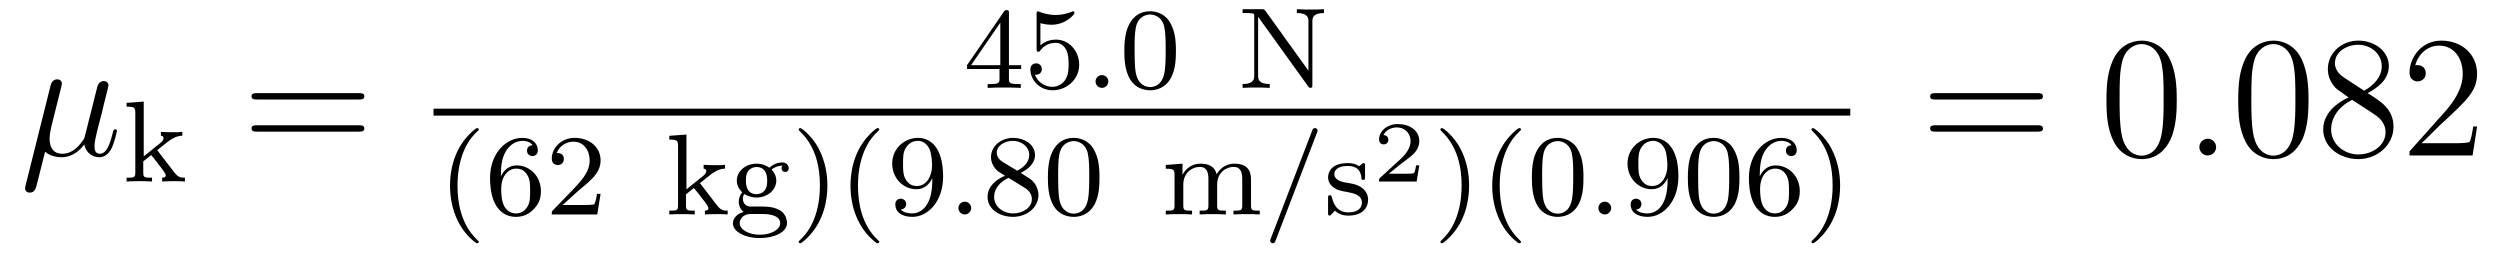 <?xml version='1.0' encoding='UTF-8'?>
<!-- This file was generated by dvisvgm 2.8.1 -->
<svg version='1.1' xmlns='http://www.w3.org/2000/svg' xmlns:xlink='http://www.w3.org/1999/xlink' width='173pt' height='18pt' viewBox='0 -18 173 18'>
<g id='page1'>
<g transform='matrix(1 0 0 -1 -127 647)'>
<path d='M130.121 654.503C130.42 654.228 130.863 654.12 131.269 654.12C132.034 654.12 132.56 654.634 132.835 655.005C132.954 654.372 133.457 654.12 133.875 654.12C134.233 654.12 134.521 654.336 134.736 654.766C134.927 655.173 135.094 655.902 135.094 655.949C135.094 656.009 135.047 656.057 134.975 656.057C134.867 656.057 134.855 655.997 134.808 655.818C134.628 655.113 134.401 654.36 133.911 654.36C133.564 654.36 133.54 654.67 133.54 654.909C133.54 655.184 133.648 655.615 133.732 655.973L134.066 657.264C134.114 657.492 134.246 658.029 134.305 658.245C134.377 658.532 134.508 659.046 134.508 659.093C134.508 659.273 134.365 659.392 134.186 659.392C134.078 659.392 133.827 659.344 133.732 658.986L132.895 655.662C132.835 655.423 132.835 655.4 132.68 655.208C132.536 655.005 132.07 654.36 131.317 654.36C130.647 654.36 130.432 654.85 130.432 655.412C130.432 655.758 130.54 656.177 130.587 656.38L131.126 658.532C131.185 658.759 131.281 659.141 131.281 659.213C131.281 659.404 131.126 659.512 130.97 659.512C130.863 659.512 130.6 659.476 130.504 659.093L128.771 652.172C128.759 652.112 128.735 652.04 128.735 651.969C128.735 651.789 128.878 651.67 129.057 651.67C129.404 651.67 129.476 651.945 129.56 652.28L130.121 654.503Z'/>
<path d='M137.878 654.607L138.556 655.149C139.082 655.564 139.416 655.603 139.616 655.612V655.874C139.424 655.85 139.313 655.85 138.986 655.85C138.596 655.85 138.484 655.858 138.133 655.874V655.612C138.285 655.603 138.317 655.5 138.317 655.452C138.317 655.285 138.158 655.149 138.094 655.102L136.946 654.177V657.97L135.759 657.882V657.619C136.301 657.619 136.364 657.564 136.364 657.173V653.062C136.364 652.703 136.269 652.703 135.759 652.703V652.44C136.07 652.464 136.5 652.464 136.635 652.464C136.795 652.464 137.209 652.464 137.52 652.44V652.703C137.01 652.703 136.914 652.703 136.914 653.062V653.834L137.456 654.265C137.48 654.265 137.687 653.986 137.815 653.834C137.934 653.667 138.062 653.508 138.189 653.348C138.301 653.189 138.468 652.982 138.468 652.862C138.468 652.727 138.317 652.703 138.221 652.703V652.44C138.564 652.464 138.922 652.464 139.058 652.464C139.361 652.464 139.52 652.464 139.799 652.44V652.703C139.464 652.703 139.321 652.735 139.034 653.109L137.878 654.607Z'/>
<path d='M151.829 658.113C151.996 658.113 152.212 658.113 152.212 658.328C152.212 658.555 152.008 658.555 151.829 658.555H144.788C144.621 658.555 144.406 658.555 144.406 658.34C144.406 658.113 144.609 658.113 144.788 658.113H151.829ZM151.829 655.89C151.996 655.89 152.212 655.89 152.212 656.105C152.212 656.332 152.008 656.332 151.829 656.332H144.788C144.621 656.332 144.406 656.332 144.406 656.117C144.406 655.89 144.609 655.89 144.788 655.89H151.829Z'/>
<path d='M196.819 664.076C196.819 664.235 196.819 664.299 196.652 664.299C196.549 664.299 196.541 664.291 196.46 664.179L193.919 660.49V660.227H196.166V659.565C196.166 659.271 196.142 659.183 195.529 659.183H195.346V658.92C196.022 658.944 196.039 658.944 196.493 658.944S196.963 658.944 197.64 658.92V659.183H197.456C196.843 659.183 196.819 659.271 196.819 659.565V660.227H197.664V660.49H196.819V664.076ZM196.222 663.43V660.49H194.198L196.222 663.43ZM198.996 663.398C199.099 663.366 199.418 663.287 199.752 663.287C200.749 663.287 201.354 663.988 201.354 664.107C201.354 664.195 201.299 664.219 201.258 664.219C201.242 664.219 201.227 664.219 201.155 664.179C200.844 664.06 200.478 663.964 200.047 663.964C199.577 663.964 199.187 664.083 198.94 664.179C198.86 664.219 198.844 664.219 198.836 664.219C198.732 664.219 198.732 664.131 198.732 663.988V661.653C198.732 661.51 198.732 661.414 198.86 661.414C198.924 661.414 198.948 661.446 198.988 661.51C199.084 661.629 199.386 662.036 200.064 662.036C200.509 662.036 200.725 661.669 200.796 661.518C200.932 661.231 200.948 660.864 200.948 660.553C200.948 660.259 200.94 659.828 200.717 659.478C200.566 659.239 200.246 658.992 199.824 658.992C199.307 658.992 198.797 659.318 198.613 659.836C198.637 659.828 198.685 659.828 198.692 659.828C198.916 659.828 199.091 659.972 199.091 660.219C199.091 660.514 198.86 660.617 198.701 660.617C198.557 660.617 198.302 660.537 198.302 660.195C198.302 659.478 198.924 658.753 199.841 658.753C200.837 658.753 201.68 659.526 201.68 660.514C201.68 661.438 201.012 662.259 200.071 662.259C199.673 662.259 199.298 662.131 198.996 661.86V663.398Z'/>
<path d='M203.696 659.358C203.696 659.629 203.473 659.804 203.258 659.804C203.003 659.804 202.812 659.597 202.812 659.366C202.812 659.095 203.035 658.92 203.25 658.92C203.504 658.92 203.696 659.127 203.696 659.358Z'/>
<path d='M208.374 661.462C208.374 662.314 208.285 662.832 208.022 663.342C207.672 664.044 207.026 664.219 206.588 664.219C205.584 664.219 205.218 663.47 205.106 663.247C204.82 662.665 204.804 661.876 204.804 661.462C204.804 660.936 204.828 660.131 205.21 659.494C205.577 658.904 206.166 658.753 206.588 658.753C206.971 658.753 207.656 658.872 208.055 659.661C208.349 660.235 208.374 660.944 208.374 661.462ZM206.588 658.976C206.317 658.976 205.768 659.103 205.601 659.94C205.513 660.394 205.513 661.143 205.513 661.557C205.513 662.107 205.513 662.665 205.601 663.103C205.768 663.916 206.389 663.996 206.588 663.996C206.86 663.996 207.409 663.86 207.569 663.135C207.665 662.697 207.665 662.099 207.665 661.557C207.665 661.087 207.665 660.37 207.569 659.924C207.401 659.087 206.851 658.976 206.588 658.976Z'/>
<path d='M214.572 664.243C214.484 664.354 214.477 664.362 214.318 664.362H212.987V664.099H213.21C213.353 664.099 213.418 664.099 213.576 664.083C213.784 664.06 213.792 664.052 213.792 663.9V659.772C213.792 659.565 213.792 659.183 212.987 659.183V658.92C213.346 658.944 213.72 658.944 213.928 658.944C214.134 658.944 214.508 658.944 214.867 658.92V659.183C214.062 659.183 214.062 659.565 214.062 659.772V663.837L217.513 659.039C217.584 658.944 217.601 658.92 217.68 658.92C217.816 658.92 217.816 659 217.816 659.143V663.51C217.816 663.717 217.816 664.099 218.621 664.099V664.362C218.262 664.338 217.888 664.338 217.68 664.338S217.098 664.338 216.74 664.362V664.099C217.544 664.099 217.544 663.717 217.544 663.51V660.107L214.572 664.243Z'/>
<path d='M157 657H255.04V657.48H157'/>
<path d='M159.973 648.168C160.037 648.168 160.133 648.168 160.133 648.263C160.133 648.295 160.125 648.303 160.021 648.407C158.93 649.435 158.659 650.917 158.659 652.152C158.659 654.447 159.607 655.523 160.013 655.889C160.125 655.993 160.133 656.001 160.133 656.041C160.133 656.081 160.101 656.136 160.021 656.136C159.894 656.136 159.495 655.73 159.432 655.658C158.364 654.543 158.141 653.108 158.141 652.152C158.141 650.367 158.89 648.933 159.973 648.168ZM161.66 652.797C161.66 653.459 161.715 654.041 162.002 654.527C162.241 654.925 162.648 655.252 163.15 655.252C163.309 655.252 163.676 655.228 163.859 654.949C163.5 654.933 163.468 654.662 163.468 654.574C163.468 654.335 163.652 654.2 163.843 654.2C163.986 654.2 164.217 654.288 164.217 654.59C164.217 655.068 163.859 655.459 163.142 655.459C162.034 655.459 160.911 654.407 160.911 652.686C160.911 650.527 161.915 649.993 162.687 649.993C163.07 649.993 163.484 650.096 163.843 650.439C164.161 650.75 164.432 651.084 164.432 651.777C164.432 652.822 163.644 653.554 162.759 653.554C162.186 653.554 161.843 653.188 161.66 652.797ZM162.687 650.232C162.265 650.232 162.002 650.527 161.883 650.75C161.699 651.108 161.683 651.65 161.683 651.953C161.683 652.742 162.114 653.332 162.727 653.332C163.126 653.332 163.365 653.124 163.516 652.845C163.684 652.551 163.684 652.192 163.684 651.786C163.684 651.379 163.684 651.028 163.524 650.742C163.317 650.375 163.038 650.232 162.687 650.232ZM167.007 651.786C167.135 651.905 167.469 652.168 167.597 652.28C168.091 652.734 168.561 653.172 168.561 653.897C168.561 654.845 167.764 655.459 166.768 655.459C165.812 655.459 165.182 654.734 165.182 654.025C165.182 653.634 165.493 653.578 165.605 653.578C165.772 653.578 166.019 653.698 166.019 654.001C166.019 654.415 165.621 654.415 165.525 654.415C165.756 654.997 166.29 655.196 166.68 655.196C167.421 655.196 167.804 654.567 167.804 653.897C167.804 653.068 167.222 652.463 166.282 651.499L165.278 650.463C165.182 650.375 165.182 650.359 165.182 650.16H168.33L168.561 651.586H168.314C168.29 651.427 168.226 651.028 168.131 650.877C168.083 650.813 167.477 650.813 167.35 650.813H165.931L167.007 651.786Z'/>
<path d='M175.435 652.327L176.113 652.869C176.638 653.284 176.973 653.323 177.172 653.332V653.594C176.981 653.57 176.87 653.57 176.543 653.57C176.152 653.57 176.041 653.578 175.69 653.594V653.332C175.842 653.323 175.874 653.22 175.874 653.172C175.874 653.005 175.714 652.869 175.65 652.822L174.503 651.897V655.69L173.316 655.602V655.339C173.857 655.339 173.921 655.284 173.921 654.893V650.782C173.921 650.423 173.826 650.423 173.316 650.423V650.16C173.626 650.184 174.057 650.184 174.192 650.184C174.351 650.184 174.766 650.184 175.077 650.16V650.423C174.567 650.423 174.471 650.423 174.471 650.782V651.554L175.013 651.985C175.037 651.985 175.244 651.706 175.371 651.554C175.491 651.387 175.619 651.228 175.746 651.068C175.858 650.909 176.025 650.702 176.025 650.582C176.025 650.447 175.874 650.423 175.778 650.423V650.16C176.121 650.184 176.479 650.184 176.615 650.184C176.917 650.184 177.077 650.184 177.355 650.16V650.423C177.021 650.423 176.877 650.455 176.59 650.829L175.435 652.327ZM178.855 650.71C178.608 650.734 178.409 650.949 178.409 651.236C178.409 651.427 178.457 651.499 178.513 651.57C178.847 651.371 179.158 651.331 179.349 651.331C180.138 651.331 180.72 651.881 180.72 652.503C180.72 652.806 180.585 653.061 180.393 653.268C180.505 653.363 180.768 653.531 181.158 653.538C181.126 653.515 181.086 653.475 181.086 653.347C181.086 653.204 181.19 653.1 181.333 653.1C181.445 653.1 181.581 653.172 181.581 653.355C181.581 653.491 181.477 653.762 181.126 653.762C180.991 653.762 180.608 653.73 180.242 653.395C180.043 653.538 179.732 653.674 179.357 653.674C178.568 653.674 177.987 653.124 177.987 652.503C177.987 652.128 178.194 651.849 178.361 651.69C178.186 651.491 178.122 651.236 178.122 651.044C178.122 650.718 178.281 650.471 178.457 650.335C178.042 650.224 177.716 649.913 177.716 649.547C177.716 648.973 178.536 648.527 179.588 648.527C180.585 648.527 181.461 648.933 181.461 649.563C181.461 649.993 181.206 650.327 180.943 650.463C180.473 650.71 180.082 650.71 179.301 650.71H178.855ZM179.357 651.562C178.616 651.562 178.616 652.327 178.616 652.503C178.616 652.797 178.656 653.005 178.776 653.164C178.911 653.347 179.134 653.443 179.349 653.443C180.09 653.443 180.09 652.678 180.09 652.503C180.09 652.208 180.051 652.001 179.931 651.841C179.756 651.618 179.501 651.562 179.357 651.562ZM179.732 650.192C179.947 650.192 180.991 650.192 180.991 649.554C180.991 649.124 180.377 648.757 179.588 648.757C178.791 648.757 178.186 649.124 178.186 649.554C178.186 649.722 178.313 650.192 178.967 650.192H179.732Z'/>
<path d='M184.256 652.152C184.256 652.909 184.128 653.817 183.634 654.758C183.244 655.491 182.518 656.136 182.375 656.136C182.295 656.136 182.272 656.081 182.272 656.041C182.272 656.009 182.272 655.993 182.367 655.897C183.483 654.837 183.738 653.379 183.738 652.152C183.738 649.865 182.789 648.782 182.383 648.415C182.279 648.311 182.272 648.303 182.272 648.263C182.272 648.224 182.295 648.168 182.375 648.168C182.502 648.168 182.901 648.574 182.965 648.646C184.032 649.762 184.256 651.196 184.256 652.152ZM187.687 648.168C187.751 648.168 187.846 648.168 187.846 648.263C187.846 648.295 187.838 648.303 187.735 648.407C186.643 649.435 186.372 650.917 186.372 652.152C186.372 654.447 187.32 655.523 187.727 655.889C187.838 655.993 187.846 656.001 187.846 656.041C187.846 656.081 187.814 656.136 187.735 656.136C187.607 656.136 187.209 655.73 187.145 655.658C186.077 654.543 185.854 653.108 185.854 652.152C185.854 650.367 186.603 648.933 187.687 648.168Z'/>
<path d='M191.514 652.511C191.514 650.566 190.589 650.232 190.127 650.232C189.96 650.232 189.545 650.256 189.33 650.502C189.681 650.534 189.705 650.797 189.705 650.877C189.705 651.116 189.522 651.252 189.33 651.252C189.187 651.252 188.956 651.164 188.956 650.861C188.956 650.319 189.402 649.993 190.135 649.993C191.227 649.993 192.263 651.076 192.263 652.782C192.263 654.853 191.346 655.459 190.526 655.459C189.585 655.459 188.741 654.726 188.741 653.682C188.741 652.654 189.513 651.905 190.414 651.905C190.98 651.905 191.322 652.264 191.514 652.67V652.511ZM190.446 652.128C190.079 652.128 189.848 652.296 189.673 652.59C189.49 652.885 189.49 653.268 189.49 653.674C189.49 654.144 189.49 654.479 189.705 654.806C189.904 655.092 190.159 655.252 190.533 655.252C191.067 655.252 191.298 654.726 191.322 654.686C191.49 654.296 191.498 653.674 191.498 653.515C191.498 652.885 191.155 652.128 190.446 652.128Z'/>
<path d='M194.207 650.598C194.207 650.869 193.984 651.044 193.769 651.044C193.513 651.044 193.322 650.837 193.322 650.606C193.322 650.335 193.546 650.16 193.76 650.16C194.016 650.16 194.207 650.367 194.207 650.598Z'/>
<path d='M197.633 653.037C198.079 653.252 198.622 653.65 198.622 654.272C198.622 655.029 197.849 655.459 197.107 655.459C196.262 655.459 195.577 654.877 195.577 654.128C195.577 653.833 195.68 653.562 195.88 653.332C196.015 653.164 196.048 653.148 196.542 652.837C195.553 652.399 195.338 651.817 195.338 651.371C195.338 650.495 196.223 649.993 197.092 649.993C198.072 649.993 198.86 650.654 198.86 651.499C198.86 652.001 198.589 652.335 198.462 652.471C198.326 652.598 198.318 652.606 197.633 653.037ZM196.398 653.786C196.168 653.921 195.976 654.152 195.976 654.431C195.976 654.933 196.525 655.252 197.092 655.252C197.713 655.252 198.223 654.829 198.223 654.272C198.223 653.809 197.864 653.419 197.394 653.188L196.398 653.786ZM196.788 652.694C196.82 652.678 197.729 652.12 197.864 652.032C197.992 651.961 198.406 651.706 198.406 651.228C198.406 650.614 197.761 650.232 197.107 650.232C196.398 650.232 195.792 650.718 195.792 651.371C195.792 651.969 196.238 652.439 196.788 652.694ZM203.084 652.702C203.084 653.554 202.997 654.072 202.734 654.582C202.382 655.284 201.738 655.459 201.299 655.459C200.296 655.459 199.928 654.71 199.817 654.487C199.53 653.905 199.514 653.116 199.514 652.702C199.514 652.176 199.538 651.371 199.921 650.734C200.287 650.144 200.878 649.993 201.299 649.993C201.682 649.993 202.367 650.112 202.765 650.901C203.06 651.475 203.084 652.184 203.084 652.702ZM201.299 650.216C201.029 650.216 200.478 650.343 200.311 651.18C200.224 651.634 200.224 652.383 200.224 652.797C200.224 653.347 200.224 653.905 200.311 654.343C200.478 655.156 201.1 655.236 201.299 655.236C201.57 655.236 202.12 655.1 202.279 654.375C202.375 653.937 202.375 653.339 202.375 652.797C202.375 652.327 202.375 651.61 202.279 651.164C202.112 650.327 201.563 650.216 201.299 650.216Z'/>
<path d='M213.57 652.574C213.57 653.22 213.29 653.674 212.422 653.674C211.688 653.674 211.322 653.172 211.195 652.941C211.051 653.515 210.598 653.674 210.079 653.674C209.306 653.674 208.94 653.124 208.836 652.909H208.829V653.674L207.673 653.586V653.323C208.214 653.323 208.278 653.268 208.278 652.877V650.782C208.278 650.423 208.183 650.423 207.673 650.423V650.16C208.015 650.184 208.366 650.184 208.582 650.184C208.812 650.184 209.147 650.184 209.49 650.16V650.423C208.98 650.423 208.884 650.423 208.884 650.782V652.224C208.884 653.061 209.514 653.451 210.016 653.451C210.534 653.451 210.622 653.045 210.622 652.606V650.782C210.622 650.423 210.526 650.423 210.016 650.423V650.16C210.359 650.184 210.708 650.184 210.924 650.184C211.154 650.184 211.489 650.184 211.832 650.16V650.423C211.322 650.423 211.226 650.423 211.226 650.782V652.224C211.226 653.061 211.856 653.451 212.358 653.451C212.876 653.451 212.964 653.045 212.964 652.606V650.782C212.964 650.423 212.868 650.423 212.358 650.423V650.16C212.701 650.184 213.052 650.184 213.266 650.184C213.498 650.184 213.833 650.184 214.175 650.16V650.423C213.665 650.423 213.57 650.423 213.57 650.782V652.574Z'/>
<path d='M218.13 655.802C218.177 655.913 218.177 655.929 218.177 655.953C218.177 656.057 218.098 656.136 217.994 656.136C217.866 656.136 217.835 656.041 217.802 655.961L214.942 648.502C214.895 648.391 214.895 648.375 214.895 648.351C214.895 648.247 214.974 648.168 215.077 648.168C215.206 648.168 215.237 648.263 215.269 648.343L218.13 655.802Z'/>
<path d='M221.46 653.507C221.46 653.634 221.46 653.714 221.357 653.714C221.317 653.714 221.293 653.714 221.165 653.586C221.149 653.578 221.078 653.507 221.053 653.507C221.046 653.507 221.03 653.507 220.982 653.538C220.855 653.626 220.624 653.714 220.265 653.714C219.149 653.714 218.902 653.108 218.902 652.726C218.902 652.327 219.197 652.096 219.221 652.072C219.54 651.833 219.724 651.802 220.256 651.706C220.632 651.634 221.245 651.522 221.245 650.981C221.245 650.67 221.038 650.303 220.304 650.303C219.5 650.303 219.269 650.925 219.166 651.347C219.133 651.451 219.125 651.491 219.03 651.491C218.902 651.491 218.902 651.427 218.902 651.276V650.287C218.902 650.16 218.902 650.08 219.006 650.08C219.054 650.08 219.061 650.088 219.205 650.24C219.245 650.279 219.332 650.383 219.372 650.423C219.731 650.096 220.105 650.08 220.313 650.08C221.324 650.08 221.675 650.662 221.675 651.188C221.675 651.57 221.444 652.128 220.496 652.303C220.432 652.319 219.986 652.399 219.954 652.399C219.707 652.455 219.332 652.622 219.332 652.941C219.332 653.18 219.508 653.515 220.265 653.515C221.158 653.515 221.197 652.861 221.213 652.638C221.221 652.574 221.276 652.551 221.333 652.551C221.46 652.551 221.46 652.606 221.46 652.758V653.507Z'/>
<path d='M225.216 653.558H224.995C224.983 653.474 224.923 653.08 224.833 653.014C224.792 652.978 224.308 652.978 224.224 652.978H223.106L223.871 653.6C224.075 653.761 224.606 654.144 224.792 654.323C224.971 654.502 225.216 654.807 225.216 655.232C225.216 655.979 224.54 656.416 223.74 656.416C222.968 656.416 222.431 655.908 222.431 655.346C222.431 655.041 222.688 655.005 222.754 655.005C222.902 655.005 223.076 655.113 223.076 655.327C223.076 655.459 222.998 655.651 222.736 655.651C222.872 655.955 223.237 656.182 223.65 656.182C224.278 656.182 224.612 655.716 224.612 655.232C224.612 654.807 224.332 654.371 223.913 653.988L222.497 652.691C222.437 652.631 222.431 652.625 222.431 652.44H225.031L225.216 653.558Z'/>
<path d='M228.662 652.152C228.662 652.909 228.535 653.817 228.041 654.758C227.651 655.491 226.925 656.136 226.782 656.136C226.702 656.136 226.678 656.081 226.678 656.041C226.678 656.009 226.678 655.993 226.774 655.897C227.89 654.837 228.144 653.379 228.144 652.152C228.144 649.865 227.196 648.782 226.789 648.415C226.686 648.311 226.678 648.303 226.678 648.263C226.678 648.224 226.702 648.168 226.782 648.168C226.909 648.168 227.308 648.574 227.371 648.646C228.439 649.762 228.662 651.196 228.662 652.152ZM232.093 648.168C232.157 648.168 232.253 648.168 232.253 648.263C232.253 648.295 232.244 648.303 232.141 648.407C231.049 649.435 230.779 650.917 230.779 652.152C230.779 654.447 231.727 655.523 232.133 655.889C232.244 655.993 232.253 656.001 232.253 656.041C232.253 656.081 232.22 656.136 232.141 656.136C232.014 656.136 231.616 655.73 231.552 655.658C230.484 654.543 230.261 653.108 230.261 652.152C230.261 650.367 231.01 648.933 232.093 648.168ZM236.576 652.702C236.576 653.554 236.489 654.072 236.226 654.582C235.876 655.284 235.23 655.459 234.792 655.459C233.788 655.459 233.42 654.71 233.309 654.487C233.022 653.905 233.006 653.116 233.006 652.702C233.006 652.176 233.03 651.371 233.413 650.734C233.779 650.144 234.37 649.993 234.792 649.993C235.174 649.993 235.859 650.112 236.257 650.901C236.552 651.475 236.576 652.184 236.576 652.702ZM234.792 650.216C234.521 650.216 233.971 650.343 233.803 651.18C233.716 651.634 233.716 652.383 233.716 652.797C233.716 653.347 233.716 653.905 233.803 654.343C233.971 655.156 234.593 655.236 234.792 655.236C235.062 655.236 235.613 655.1 235.771 654.375C235.867 653.937 235.867 653.339 235.867 652.797C235.867 652.327 235.867 651.61 235.771 651.164C235.604 650.327 235.055 650.216 234.792 650.216Z'/>
<path d='M238.493 650.598C238.493 650.869 238.27 651.044 238.055 651.044C237.8 651.044 237.608 650.837 237.608 650.606C237.608 650.335 237.832 650.16 238.048 650.16C238.302 650.16 238.493 650.367 238.493 650.598Z'/>
<path d='M242.398 652.511C242.398 650.566 241.474 650.232 241.012 650.232C240.844 650.232 240.43 650.256 240.215 650.502C240.565 650.534 240.589 650.797 240.589 650.877C240.589 651.116 240.406 651.252 240.215 651.252C240.071 651.252 239.84 651.164 239.84 650.861C239.84 650.319 240.286 649.993 241.019 649.993C242.111 649.993 243.146 651.076 243.146 652.782C243.146 654.853 242.231 655.459 241.41 655.459C240.469 655.459 239.624 654.726 239.624 653.682C239.624 652.654 240.397 651.905 241.298 651.905C241.864 651.905 242.207 652.264 242.398 652.67V652.511ZM241.33 652.128C240.964 652.128 240.732 652.296 240.557 652.59C240.374 652.885 240.374 653.268 240.374 653.674C240.374 654.144 240.374 654.479 240.589 654.806C240.788 655.092 241.043 655.252 241.417 655.252C241.951 655.252 242.183 654.726 242.207 654.686C242.374 654.296 242.382 653.674 242.382 653.515C242.382 652.885 242.039 652.128 241.33 652.128ZM247.37 652.702C247.37 653.554 247.283 654.072 247.02 654.582C246.67 655.284 246.024 655.459 245.586 655.459C244.582 655.459 244.216 654.71 244.104 654.487C243.817 653.905 243.8 653.116 243.8 652.702C243.8 652.176 243.824 651.371 244.207 650.734C244.574 650.144 245.164 649.993 245.586 649.993C245.969 649.993 246.654 650.112 247.052 650.901C247.346 651.475 247.37 652.184 247.37 652.702ZM245.586 650.216C245.315 650.216 244.765 650.343 244.597 651.18C244.51 651.634 244.51 652.383 244.51 652.797C244.51 653.347 244.51 653.905 244.597 654.343C244.765 655.156 245.387 655.236 245.586 655.236C245.857 655.236 246.407 655.1 246.566 654.375C246.661 653.937 246.661 653.339 246.661 652.797C246.661 652.327 246.661 651.61 246.566 651.164C246.398 650.327 245.849 650.216 245.586 650.216ZM248.774 652.797C248.774 653.459 248.83 654.041 249.116 654.527C249.355 654.925 249.762 655.252 250.264 655.252C250.423 655.252 250.79 655.228 250.973 654.949C250.614 654.933 250.583 654.662 250.583 654.574C250.583 654.335 250.766 654.2 250.957 654.2C251.1 654.2 251.332 654.288 251.332 654.59C251.332 655.068 250.973 655.459 250.256 655.459C249.149 655.459 248.024 654.407 248.024 652.686C248.024 650.527 249.029 649.993 249.802 649.993C250.184 649.993 250.598 650.096 250.957 650.439C251.275 650.75 251.546 651.084 251.546 651.777C251.546 652.822 250.758 653.554 249.874 653.554C249.3 653.554 248.957 653.188 248.774 652.797ZM249.802 650.232C249.379 650.232 249.116 650.527 248.998 650.75C248.814 651.108 248.797 651.65 248.797 651.953C248.797 652.742 249.228 653.332 249.841 653.332C250.24 653.332 250.48 653.124 250.631 652.845C250.798 652.551 250.798 652.192 250.798 651.786C250.798 651.379 250.798 651.028 250.638 650.742C250.432 650.375 250.152 650.232 249.802 650.232ZM254.336 652.152C254.336 652.909 254.209 653.817 253.715 654.758C253.325 655.491 252.599 656.136 252.456 656.136C252.376 656.136 252.353 656.081 252.353 656.041C252.353 656.009 252.353 655.993 252.448 655.897C253.564 654.837 253.818 653.379 253.818 652.152C253.818 649.865 252.87 648.782 252.464 648.415C252.36 648.311 252.353 648.303 252.353 648.263C252.353 648.224 252.376 648.168 252.456 648.168C252.583 648.168 252.982 648.574 253.045 648.646C254.113 649.762 254.336 651.196 254.336 652.152Z'/>
<path d='M267.989 658.113C268.157 658.113 268.372 658.113 268.372 658.328C268.372 658.555 268.169 658.555 267.989 658.555H260.948C260.78 658.555 260.566 658.555 260.566 658.34C260.566 658.113 260.768 658.113 260.948 658.113H267.989ZM267.989 655.89C268.157 655.89 268.372 655.89 268.372 656.105C268.372 656.332 268.169 656.332 267.989 656.332H260.948C260.78 656.332 260.566 656.332 260.566 656.117C260.566 655.89 260.768 655.89 260.948 655.89H267.989Z'/>
<path d='M277.632 658.065C277.632 659.058 277.573 660.026 277.142 660.934C276.653 661.927 275.791 662.189 275.206 662.189C274.512 662.189 273.664 661.843 273.222 660.851C272.887 660.097 272.767 659.356 272.767 658.065C272.767 656.906 272.851 656.033 273.281 655.184C273.748 654.276 274.572 653.989 275.194 653.989C276.234 653.989 276.832 654.611 277.178 655.304C277.609 656.2 277.632 657.372 277.632 658.065ZM275.194 654.228C274.812 654.228 274.034 654.443 273.808 655.746C273.676 656.463 273.676 657.372 273.676 658.209C273.676 659.189 273.676 660.073 273.868 660.779C274.07 661.58 274.68 661.95 275.194 661.95C275.648 661.95 276.342 661.675 276.569 660.648C276.724 659.966 276.724 659.022 276.724 658.209C276.724 657.408 276.724 656.499 276.593 655.77C276.366 654.455 275.612 654.228 275.194 654.228Z'/>
<path d='M280.356 654.814C280.356 655.16 280.068 655.4 279.781 655.4C279.436 655.4 279.196 655.113 279.196 654.826C279.196 654.479 279.482 654.24 279.77 654.24C280.116 654.24 280.356 654.527 280.356 654.814Z'/>
<path d='M286.75 658.065C286.75 659.058 286.69 660.026 286.26 660.934C285.769 661.927 284.909 662.189 284.323 662.189C283.63 662.189 282.781 661.843 282.338 660.851C282.004 660.097 281.885 659.356 281.885 658.065C281.885 656.906 281.968 656.033 282.398 655.184C282.865 654.276 283.69 653.989 284.311 653.989C285.352 653.989 285.949 654.611 286.296 655.304C286.726 656.2 286.75 657.372 286.75 658.065ZM284.311 654.228C283.928 654.228 283.152 654.443 282.924 655.746C282.793 656.463 282.793 657.372 282.793 658.209C282.793 659.189 282.793 660.073 282.984 660.779C283.188 661.58 283.798 661.95 284.311 661.95C284.765 661.95 285.458 661.675 285.686 660.648C285.841 659.966 285.841 659.022 285.841 658.209C285.841 657.408 285.841 656.499 285.709 655.77C285.482 654.455 284.73 654.228 284.311 654.228ZM290.837 658.555C291.434 658.878 292.307 659.428 292.307 660.432C292.307 661.472 291.302 662.189 290.203 662.189C289.02 662.189 288.088 661.317 288.088 660.229C288.088 659.823 288.206 659.416 288.541 659.01C288.673 658.854 288.685 658.842 289.522 658.257C288.362 657.719 287.765 656.918 287.765 656.045C287.765 654.778 288.972 653.989 290.191 653.989C291.518 653.989 292.63 654.969 292.63 656.224C292.63 657.444 291.769 657.982 290.837 658.555ZM289.211 659.631C289.056 659.739 288.577 660.05 288.577 660.635C288.577 661.413 289.391 661.902 290.191 661.902C291.052 661.902 291.817 661.281 291.817 660.42C291.817 659.691 291.29 659.105 290.598 658.723L289.211 659.631ZM289.772 658.089L291.22 657.145C291.53 656.942 292.08 656.571 292.08 655.842C292.08 654.933 291.16 654.312 290.203 654.312C289.187 654.312 288.314 655.053 288.314 656.045C288.314 656.977 288.996 657.731 289.772 658.089ZM298.414 656.248H298.151C298.115 656.045 298.02 655.387 297.9 655.196C297.816 655.089 297.134 655.089 296.777 655.089H294.565C294.888 655.364 295.616 656.129 295.927 656.416C297.744 658.089 298.414 658.711 298.414 659.894C298.414 661.269 297.326 662.189 295.939 662.189C294.553 662.189 293.74 661.006 293.74 659.978C293.74 659.368 294.266 659.368 294.301 659.368C294.553 659.368 294.864 659.547 294.864 659.93C294.864 660.265 294.636 660.492 294.301 660.492C294.194 660.492 294.17 660.492 294.134 660.48C294.361 661.293 295.007 661.843 295.784 661.843C296.8 661.843 297.421 660.994 297.421 659.894C297.421 658.878 296.836 657.993 296.155 657.228L293.74 654.527V654.24H298.103L298.414 656.248Z'/>
</g>
</g>
</svg>